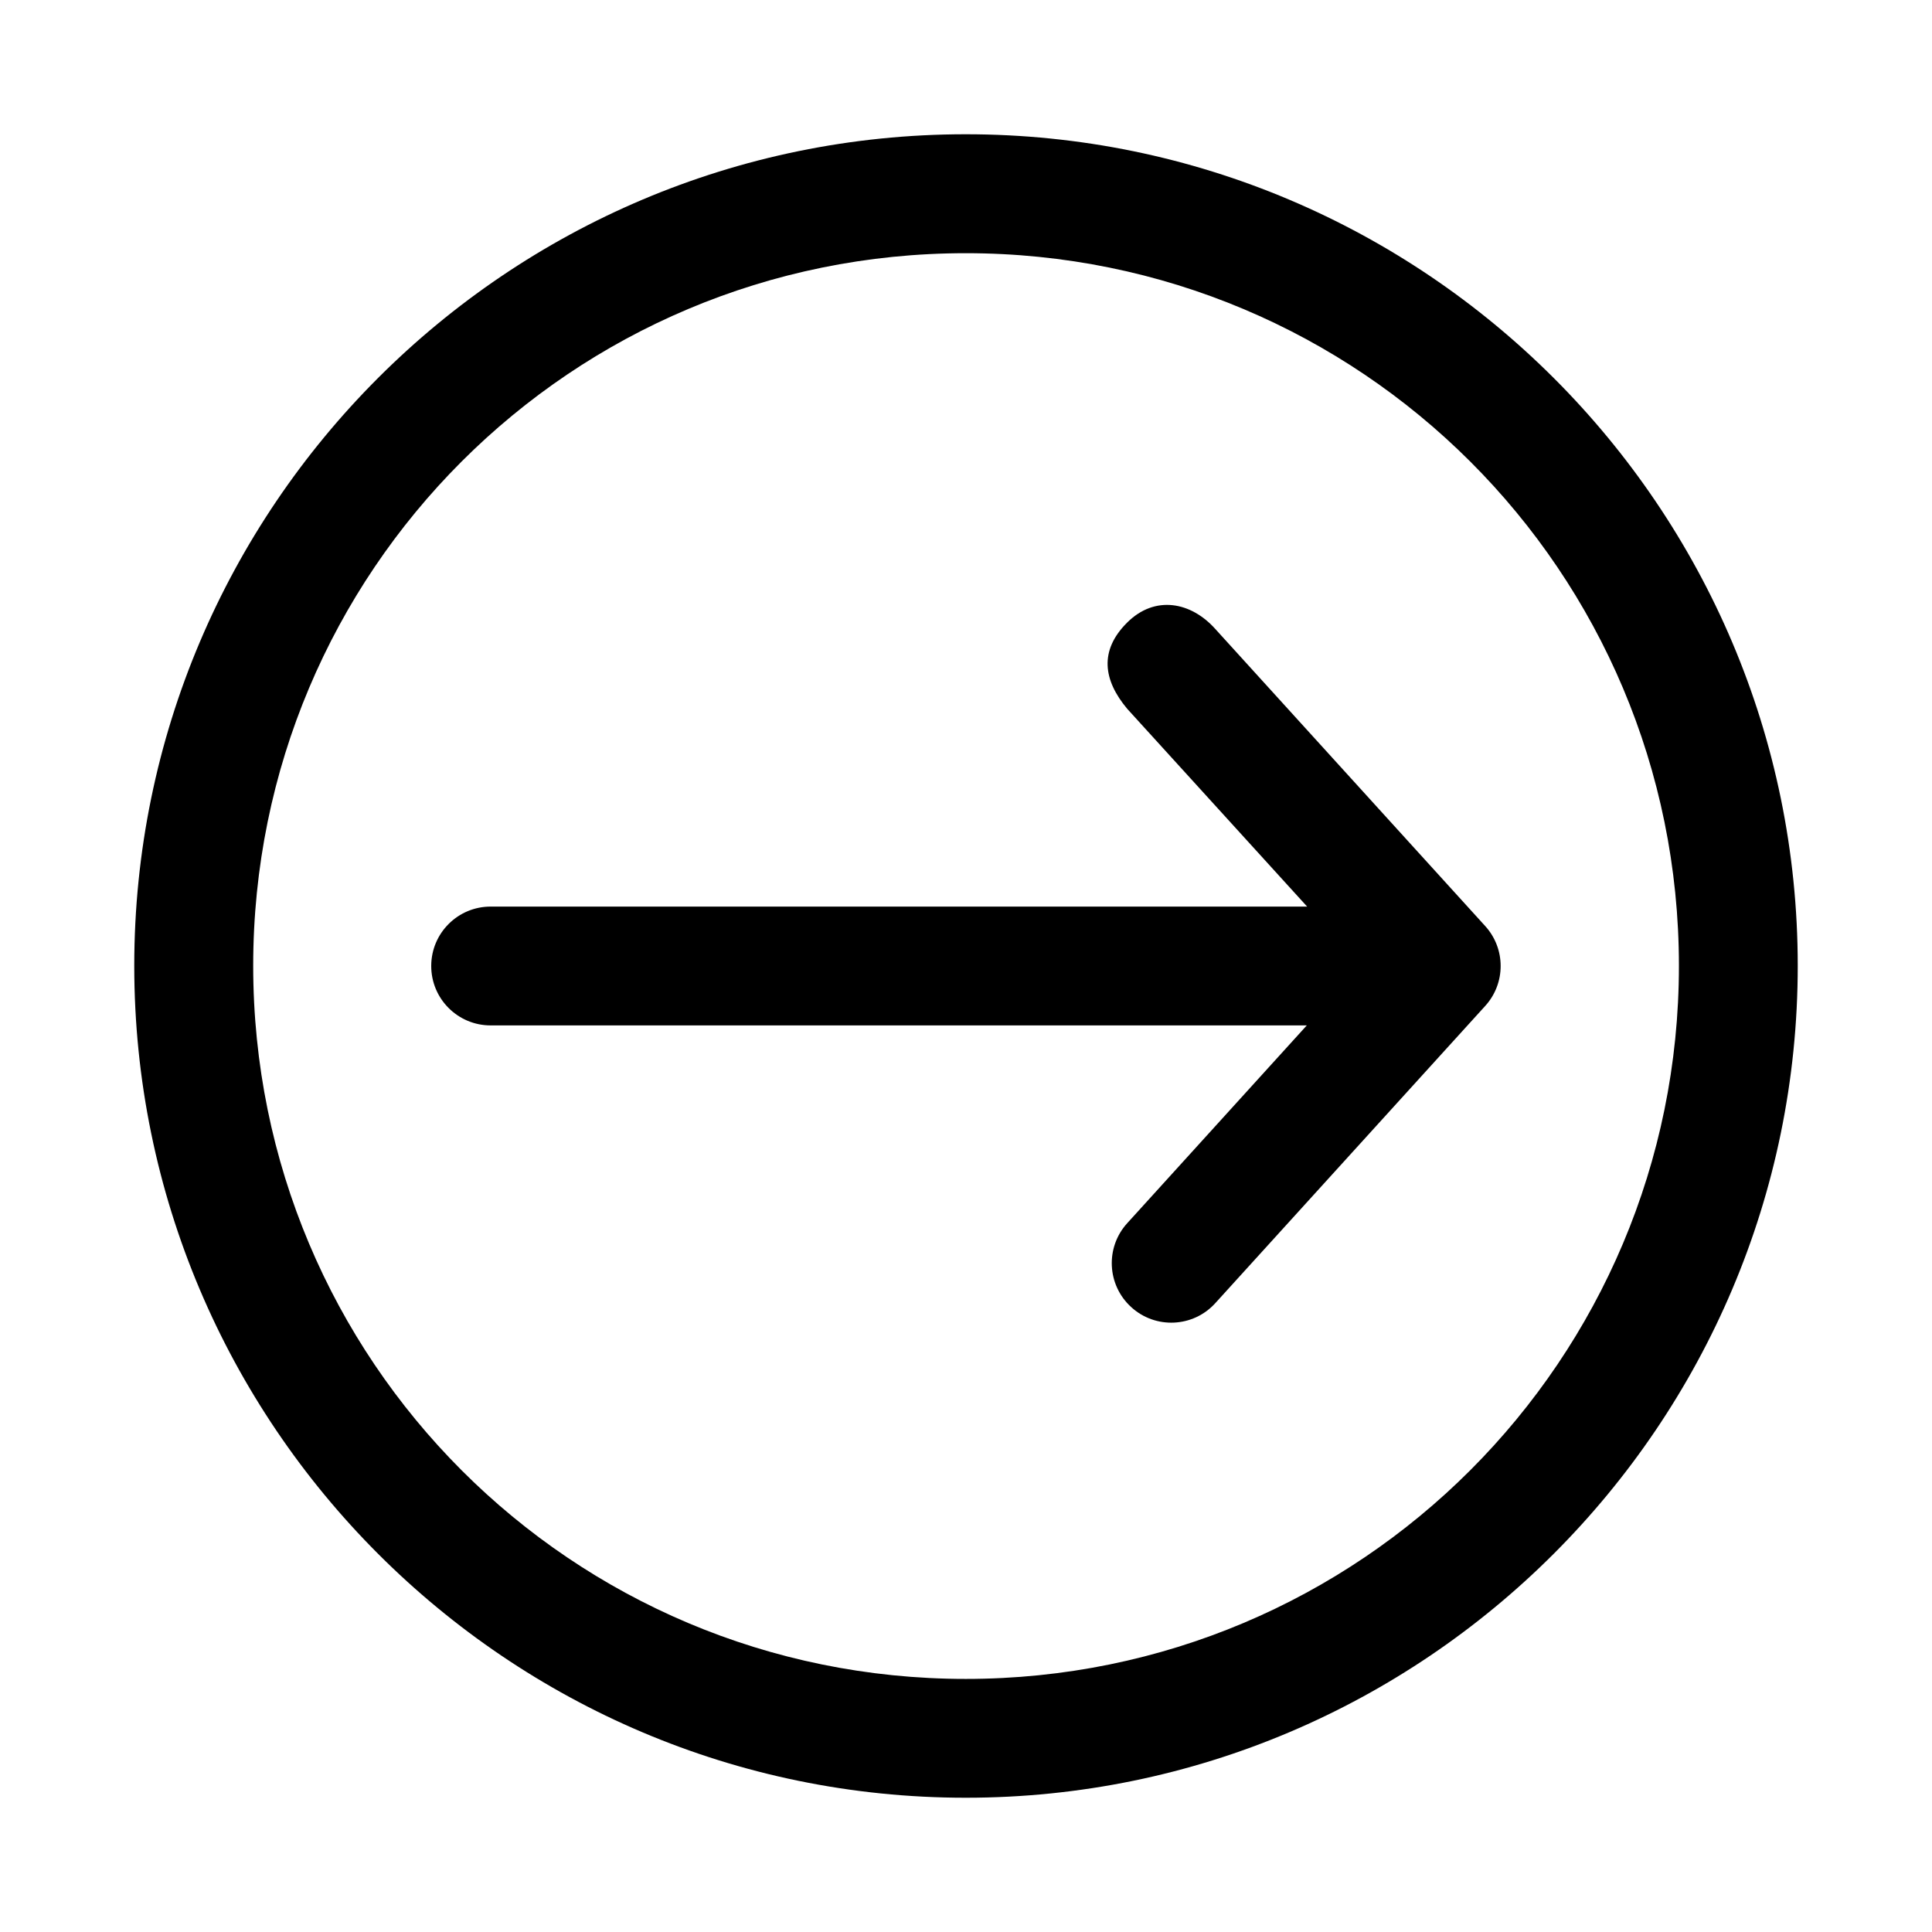 <?xml version="1.0" encoding="UTF-8"?>
<!-- Uploaded to: ICON Repo, www.iconrepo.com, Generator: ICON Repo Mixer Tools -->
<svg fill="#000000" width="800px" height="800px" version="1.1" viewBox="144 144 512 512" xmlns="http://www.w3.org/2000/svg">
 <path d="m399.94 179.58c-121.55 0-220.36 98.809-220.36 220.36s98.809 220.48 220.36 220.48 220.48-98.93 220.48-220.48-98.93-220.36-220.48-220.36zm0 31.52c104.53 0 188.99 84.305 188.99 188.84 0 104.53-84.461 188.99-188.99 188.99-104.53 0-188.84-84.461-188.84-188.99s84.309-188.84 188.84-188.84zm42.773 120.73 47.691 52.426h-216.32c-8.695-0.035-15.773 6.988-15.805 15.684-0.035 8.742 7.062 15.84 15.805 15.805h216.23l-47.602 52.43c-5.828 6.426-5.359 16.352 1.047 22.203 6.441 5.91 16.465 5.441 22.324-1.047l71.465-78.691c5.519-6.019 5.519-15.258 0-21.277l-71.465-78.66c-6.41-7.188-15.992-9.098-23.418-1.676-7.426 7.426-6.277 15.254 0.047 22.801z"/>
</svg>